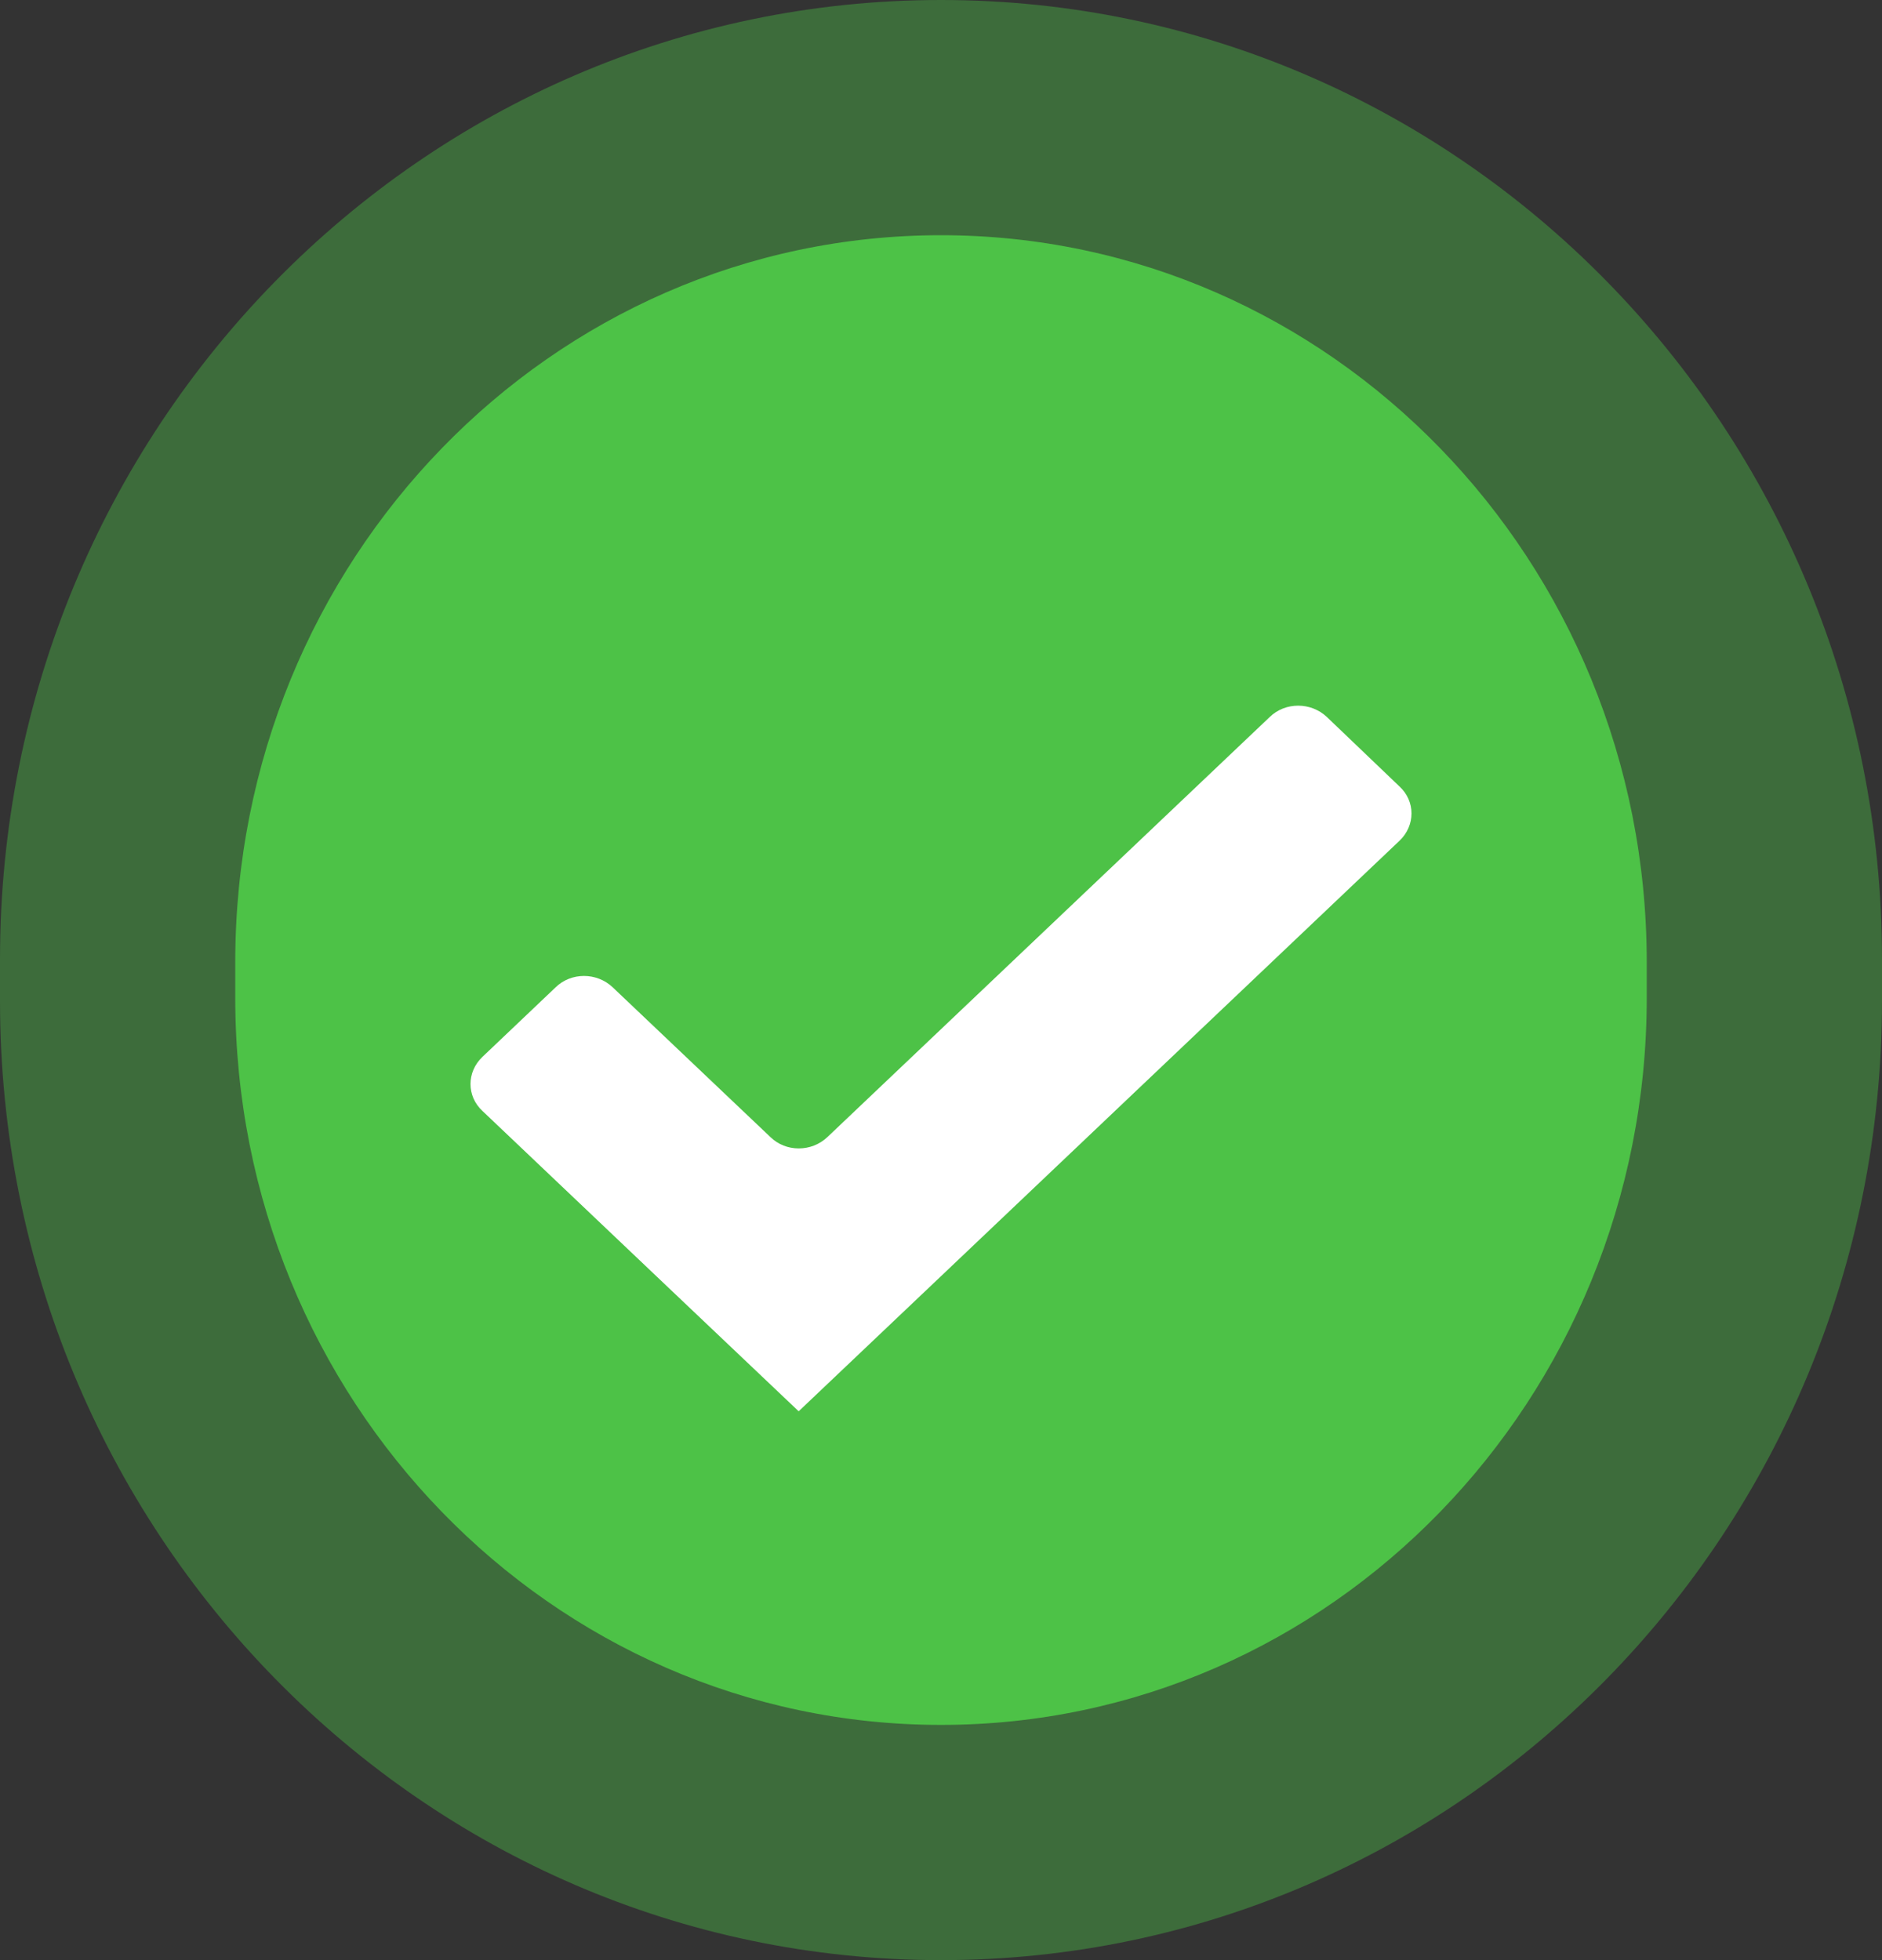 <svg width="24" height="25" viewBox="0 0 24 25" fill="none" xmlns="http://www.w3.org/2000/svg">
<rect x="0" y="0" width="24" height="25" fill="#333333" stroke="none"/>
<path opacity="0.4" d="M0 12.234C0 5.477 5.373 0 12 0C18.627 0 24 5.477 24 12.234V12.766C24 19.523 18.627 25 12 25C5.373 25 0 19.523 0 12.766V12.234Z" fill="#4DC247"/>
<path d="M3 12.272C3 7.151 7.029 3 12 3C16.971 3 21 7.151 21 12.272V12.728C21 17.849 16.971 22 12 22C7.029 22 3 17.849 3 12.728V12.272Z" fill="#4DC247"/>
<path d="M16.921 9.145C16.717 8.952 16.39 8.952 16.192 9.145L10.552 14.502C10.348 14.696 10.022 14.696 9.824 14.502L7.814 12.593C7.61 12.399 7.283 12.399 7.085 12.593L6.153 13.479C5.949 13.672 5.949 13.982 6.153 14.17L8.524 16.423L10.185 18L11.846 16.423L17.847 10.723C18.051 10.529 18.051 10.219 17.847 10.031L16.921 9.145Z" fill="white"/>
</svg>
